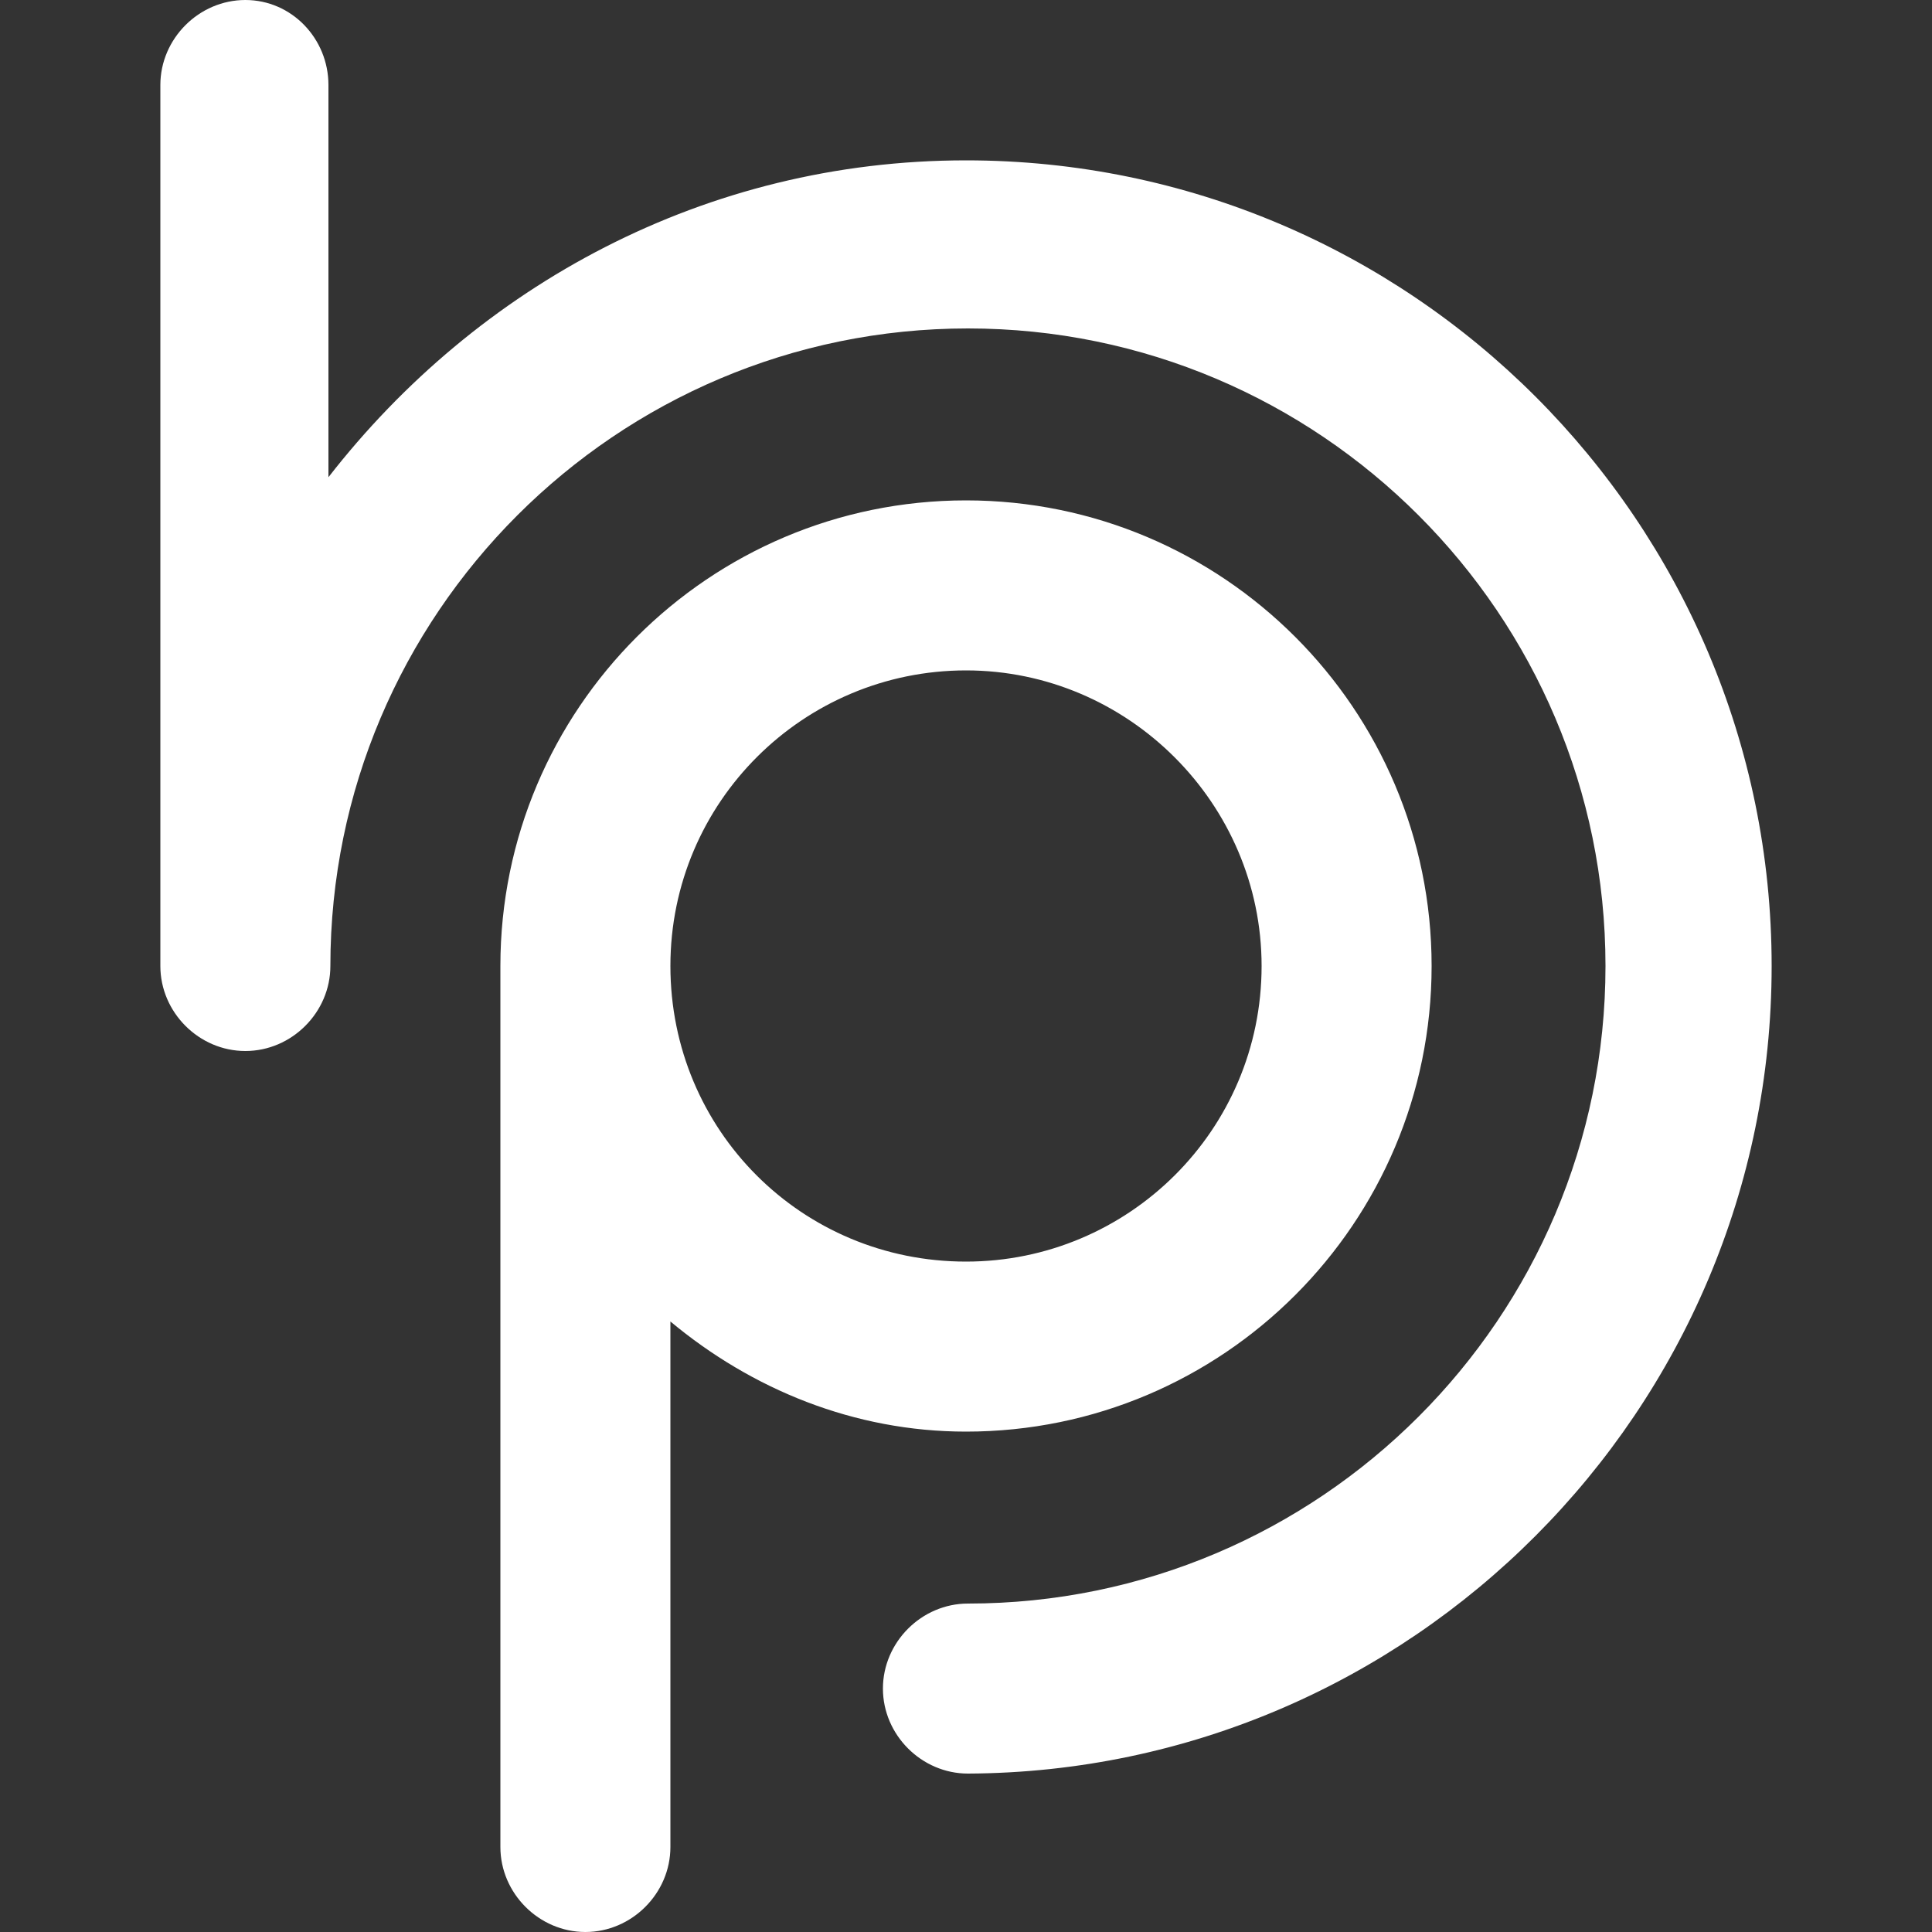 <?xml version="1.0" encoding="UTF-8"?> <svg xmlns="http://www.w3.org/2000/svg" xmlns:xlink="http://www.w3.org/1999/xlink" version="1.1" x="0px" y="0px" viewBox="0 0 100 100" style="enable-background:new 0 0 100 100;" xml:space="preserve"><rect x="0" y="0" width="100" height="100" fill="#333333" stroke="none"/> <style type="text/css"> .st0{fill:#FFFFFF;} </style> <g id="_1"> <g> <g> <path class="st0" d="M74.1,50c0-13.3-10.8-24.1-24.1-24.1c-13.3,0-24.1,10.8-24.1,24.1v45.6c0,2.4,2,4.4,4.4,4.4 c2.4,0,4.4-2,4.4-4.4V68.4c4.2,3.5,9.5,5.7,15.3,5.7C63.3,74.1,74.1,63.3,74.1,50z M34.7,50c0-8.5,6.9-15.3,15.3-15.3 c8.4,0,15.3,6.9,15.3,15.3c0,8.5-6.9,15.3-15.3,15.3C41.5,65.3,34.7,58.5,34.7,50z M50,8.3c-13.5,0-25.3,6.5-33,16.4V4.4 C17,2,15.1,0,12.7,0c-2.4,0-4.4,2-4.4,4.4V50c0,2.4,2,4.4,4.4,4.4c2.4,0,4.4-2,4.4-4.4c0-18.2,14.8-33,33-33 c18.2,0,33,14.8,33,33c0,18.2-14.8,33-33,33c-2.4,0-4.4,2-4.4,4.4c0,2.4,2,4.4,4.4,4.4C73,91.7,91.7,73,91.7,50 C91.7,27,73,8.3,50,8.3z"></path> </g> </g> </g> <g id="Layer_2"> </g> </svg> 